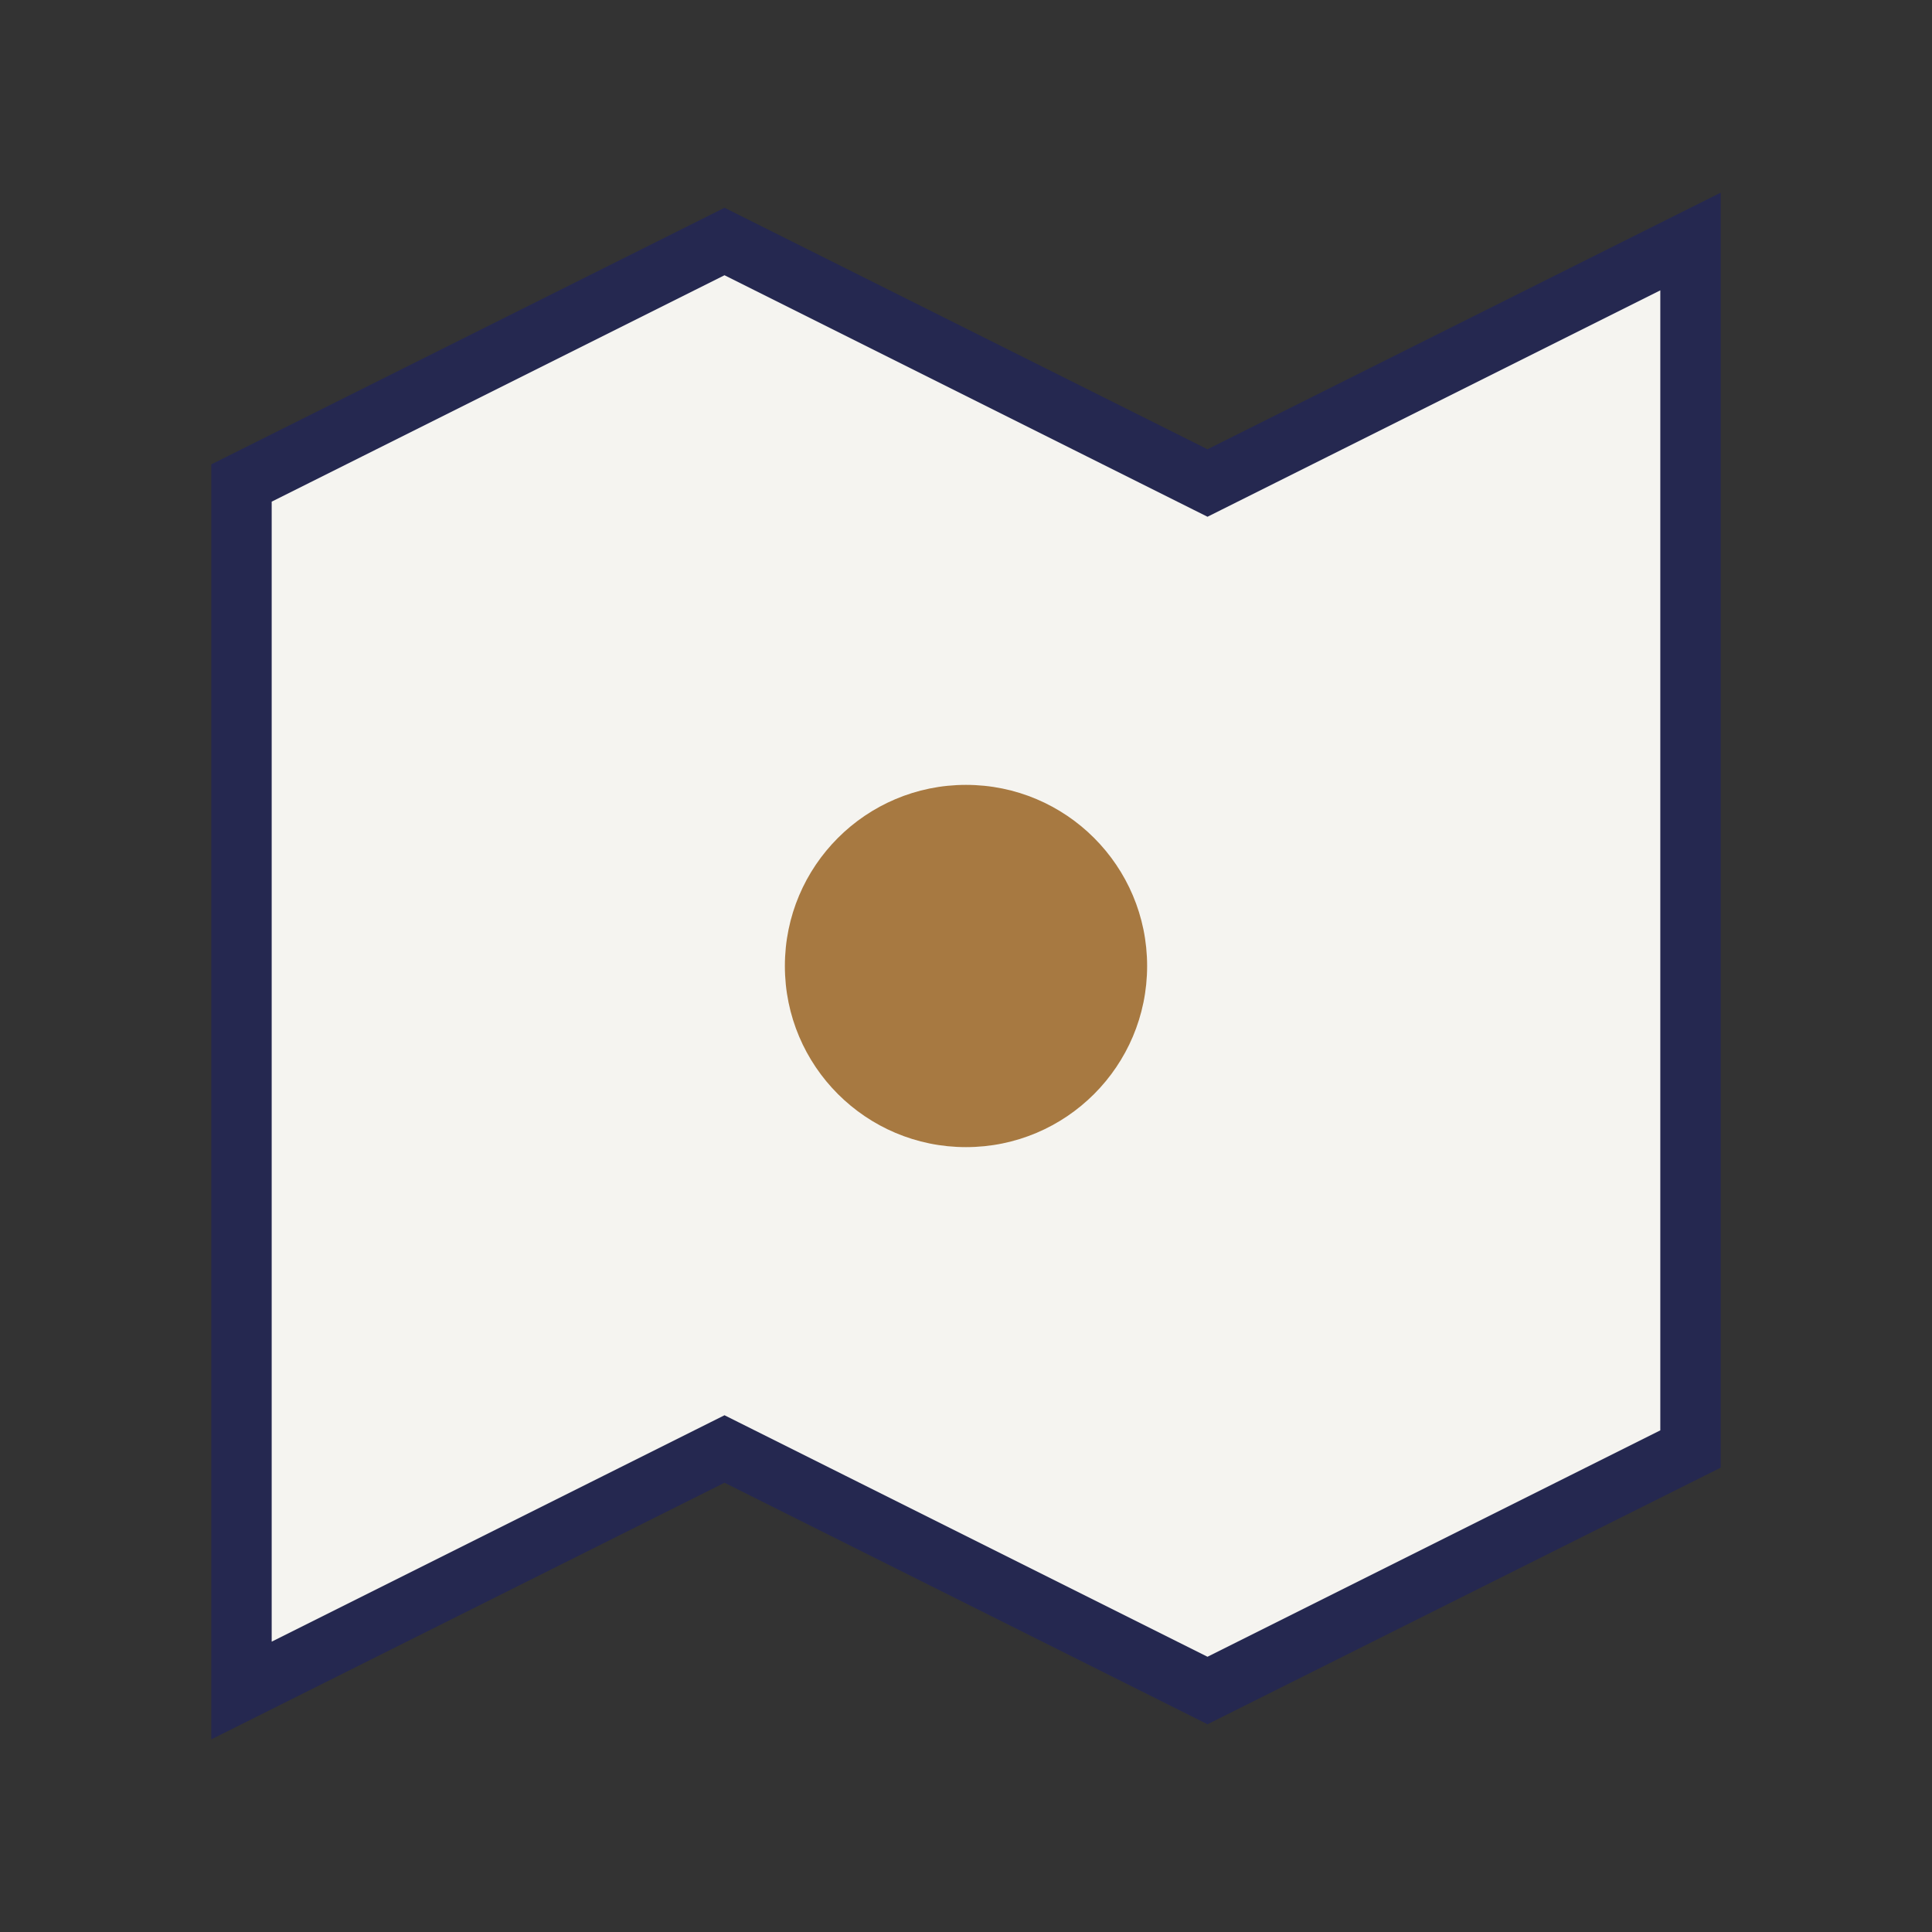 <?xml version="1.0" encoding="UTF-8"?>
<svg xmlns="http://www.w3.org/2000/svg" width="32" height="32" viewBox="0 0 32 32"><rect x="0" y="0" width="32" height="32" fill="#333333" stroke="none"/><polygon points="4,28 12,24 20,28 28,24 28,4 20,8 12,4 4,8" fill="#F5F4F0" stroke="#252850"/><circle cx="16" cy="16" r="3" fill="#A77941"/></svg>